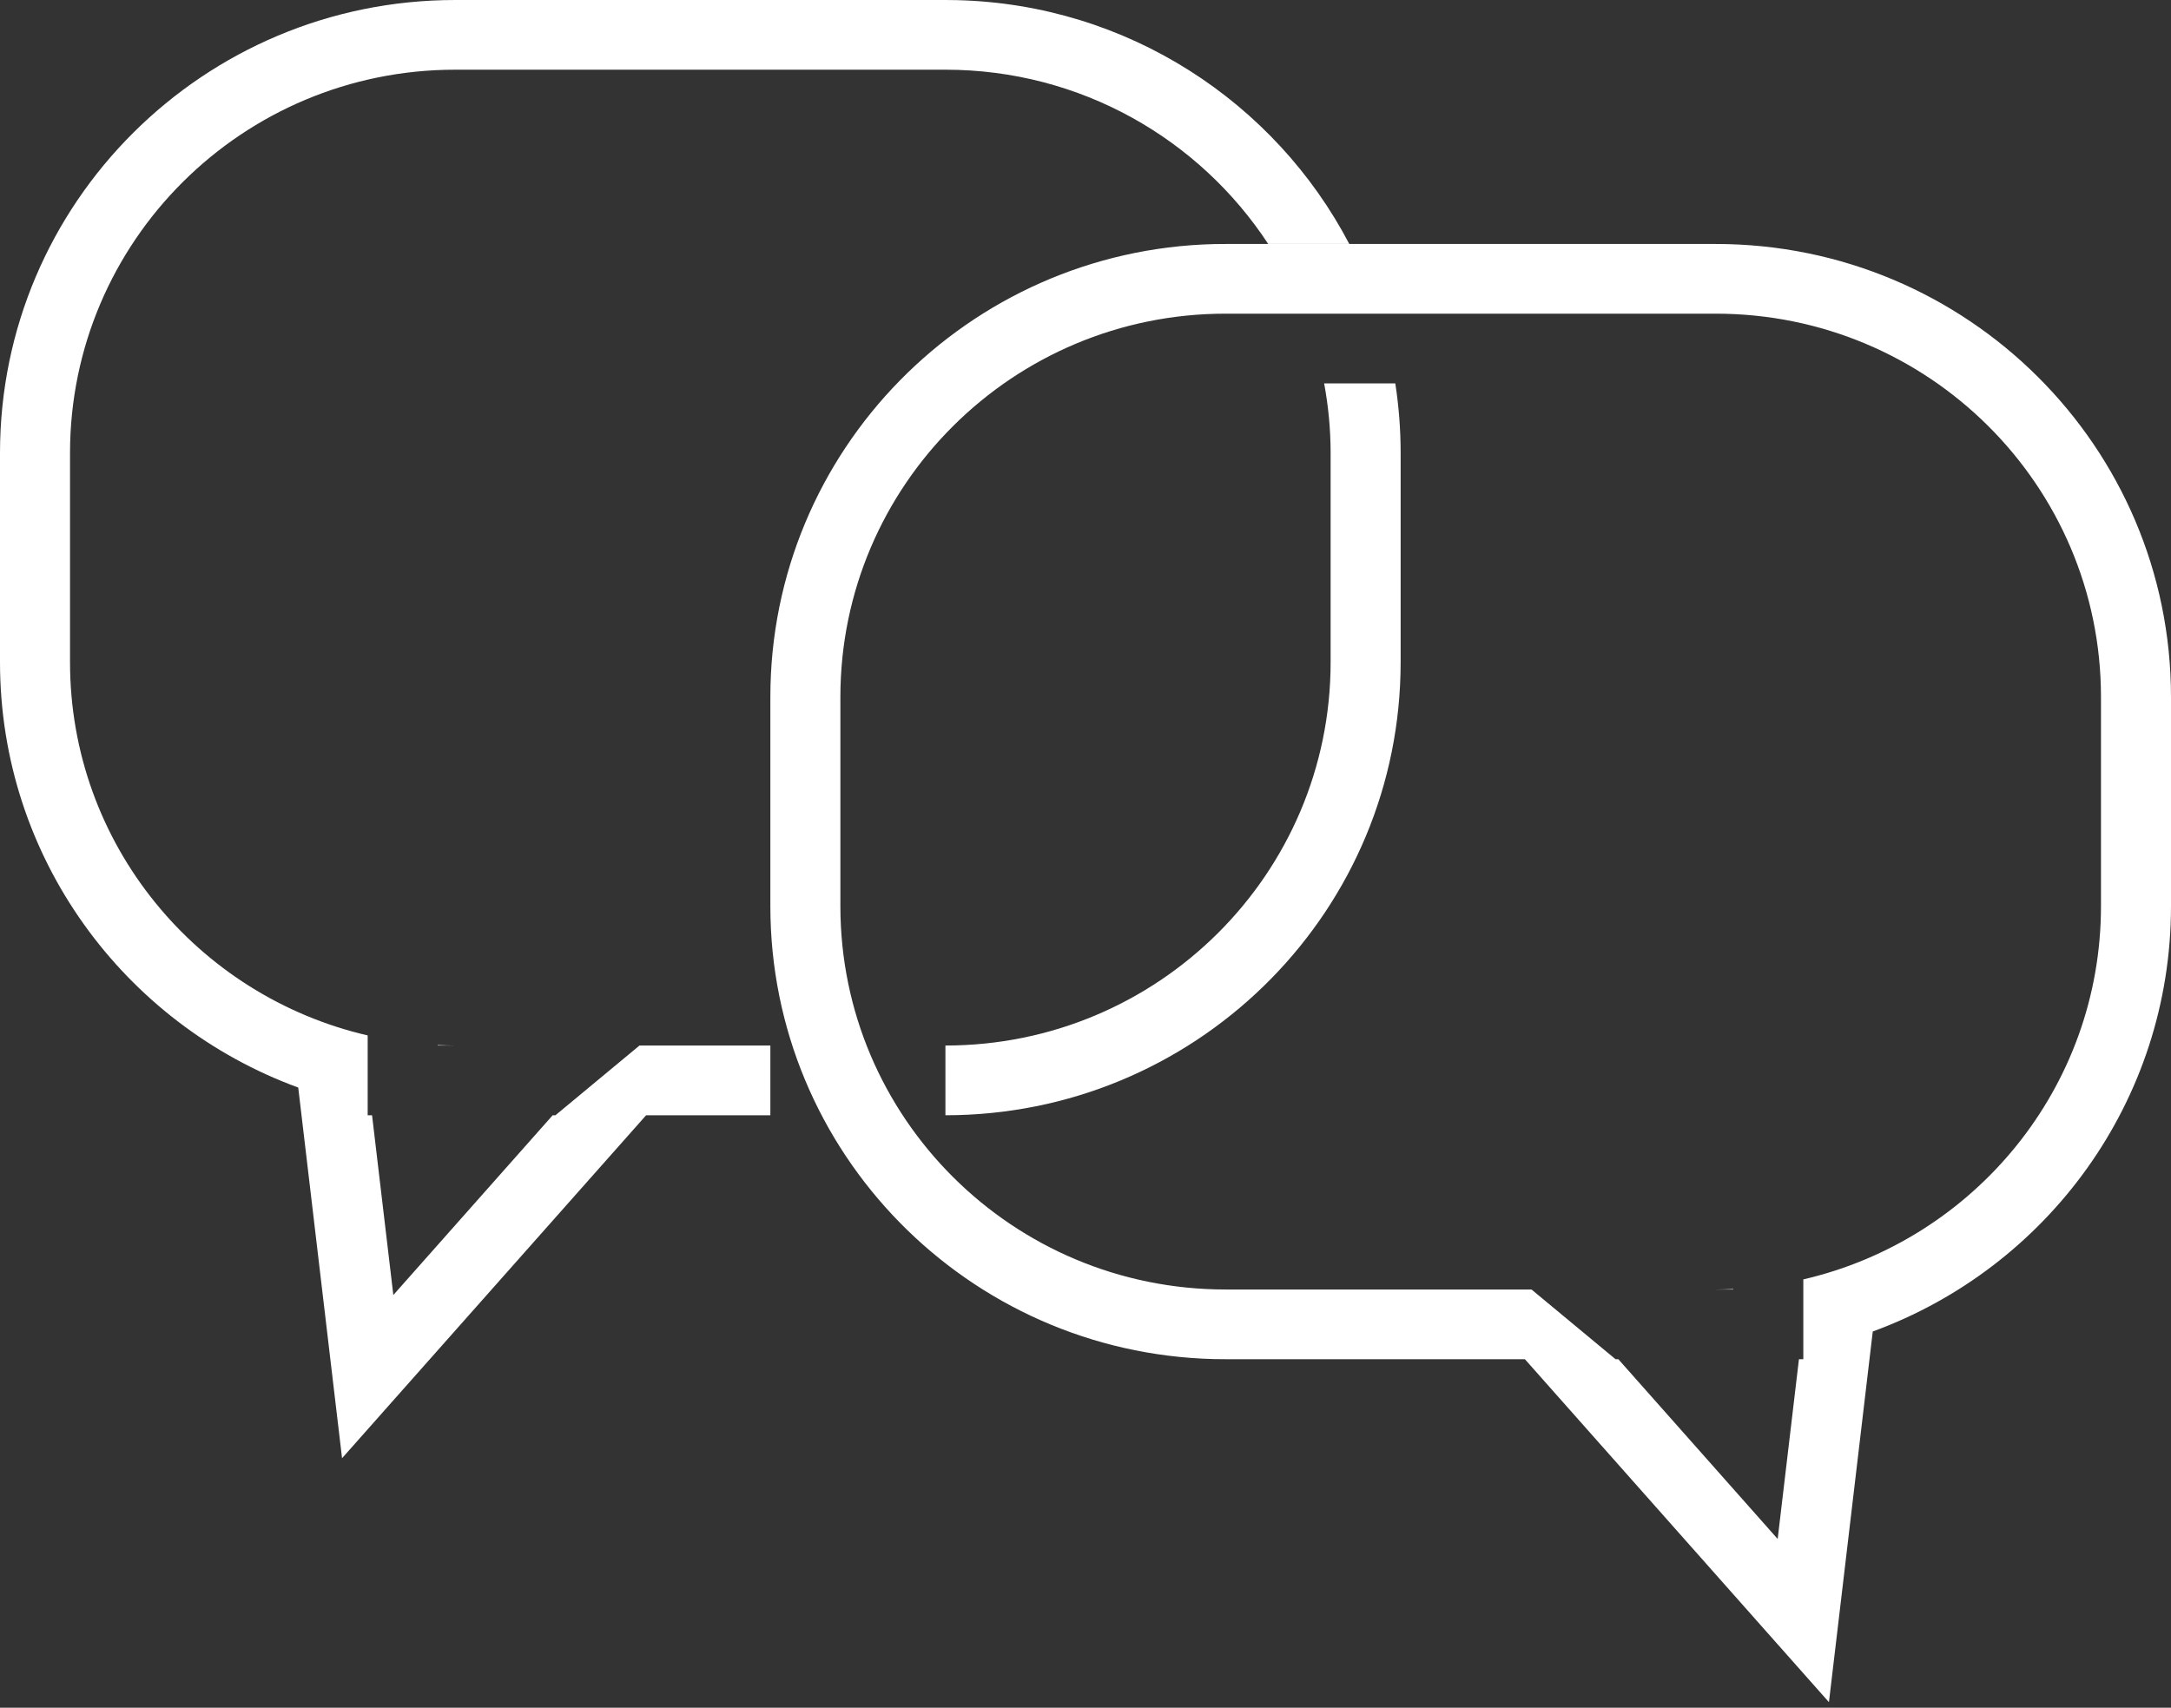 <svg width="75" height="59" viewBox="0 0 75 59" fill="none" xmlns="http://www.w3.org/2000/svg">
<rect x="0" y="0" width="75" height="59" fill="#333333" stroke="none"/>
<g clip-path="url(#clip0_33_1128)">
<path d="M59.274 8.429C67.959 8.429 75 15.437 75 24.082V31.306C75 38.054 70.71 43.803 64.697 46.002L63.5 56.131L63.183 58.808L61.391 56.787L52.679 46.959H42.339L41.932 46.955C33.435 46.74 26.613 39.816 26.613 31.306V24.082C26.613 15.572 33.435 8.648 41.932 8.433L42.339 8.429H59.274ZM42.339 10.837C34.99 10.837 29.032 16.767 29.032 24.082V31.306C29.032 38.621 34.99 44.551 42.339 44.551H52.908L55.475 46.681L55.812 46.959H55.907L61.412 53.17L62.147 46.959H62.298V44.202C68.19 42.838 72.581 37.585 72.581 31.306V24.082C72.581 16.767 66.623 10.837 59.274 10.837H42.339ZM59.879 44.551H59.274C59.477 44.551 59.678 44.544 59.879 44.535V44.551Z" fill="white"/>
<path d="M33.068 0.005C38.962 0.154 44.049 3.532 46.613 8.429H43.812C41.437 4.805 37.332 2.408 32.661 2.408H15.726C8.377 2.408 2.419 8.338 2.419 15.653V22.878C2.419 29.157 6.81 34.41 12.702 35.773V38.531H12.853L13.588 44.742L19.093 38.531H19.188L19.525 38.252L22.092 36.122H26.613V38.531H22.321L13.609 48.358L11.817 50.38L11.5 47.702L10.303 37.574C4.29 35.375 0 29.625 0 22.878V15.653C0 7.008 7.041 0 15.726 0H32.661L33.068 0.005ZM48.202 13.245C48.324 14.03 48.387 14.834 48.387 15.653V22.878C48.387 31.387 41.565 38.311 33.068 38.526L32.661 38.531V36.122C40.01 36.122 45.968 30.192 45.968 22.878V15.653C45.968 14.83 45.889 14.026 45.744 13.245H48.202ZM15.726 36.122H15.121V36.106C15.322 36.115 15.523 36.122 15.726 36.122Z" fill="white"/>
</g>
<defs>
<clipPath id="clip0_33_1128">
<rect width="75" height="59" fill="white"/>
</clipPath>
</defs>
</svg>
